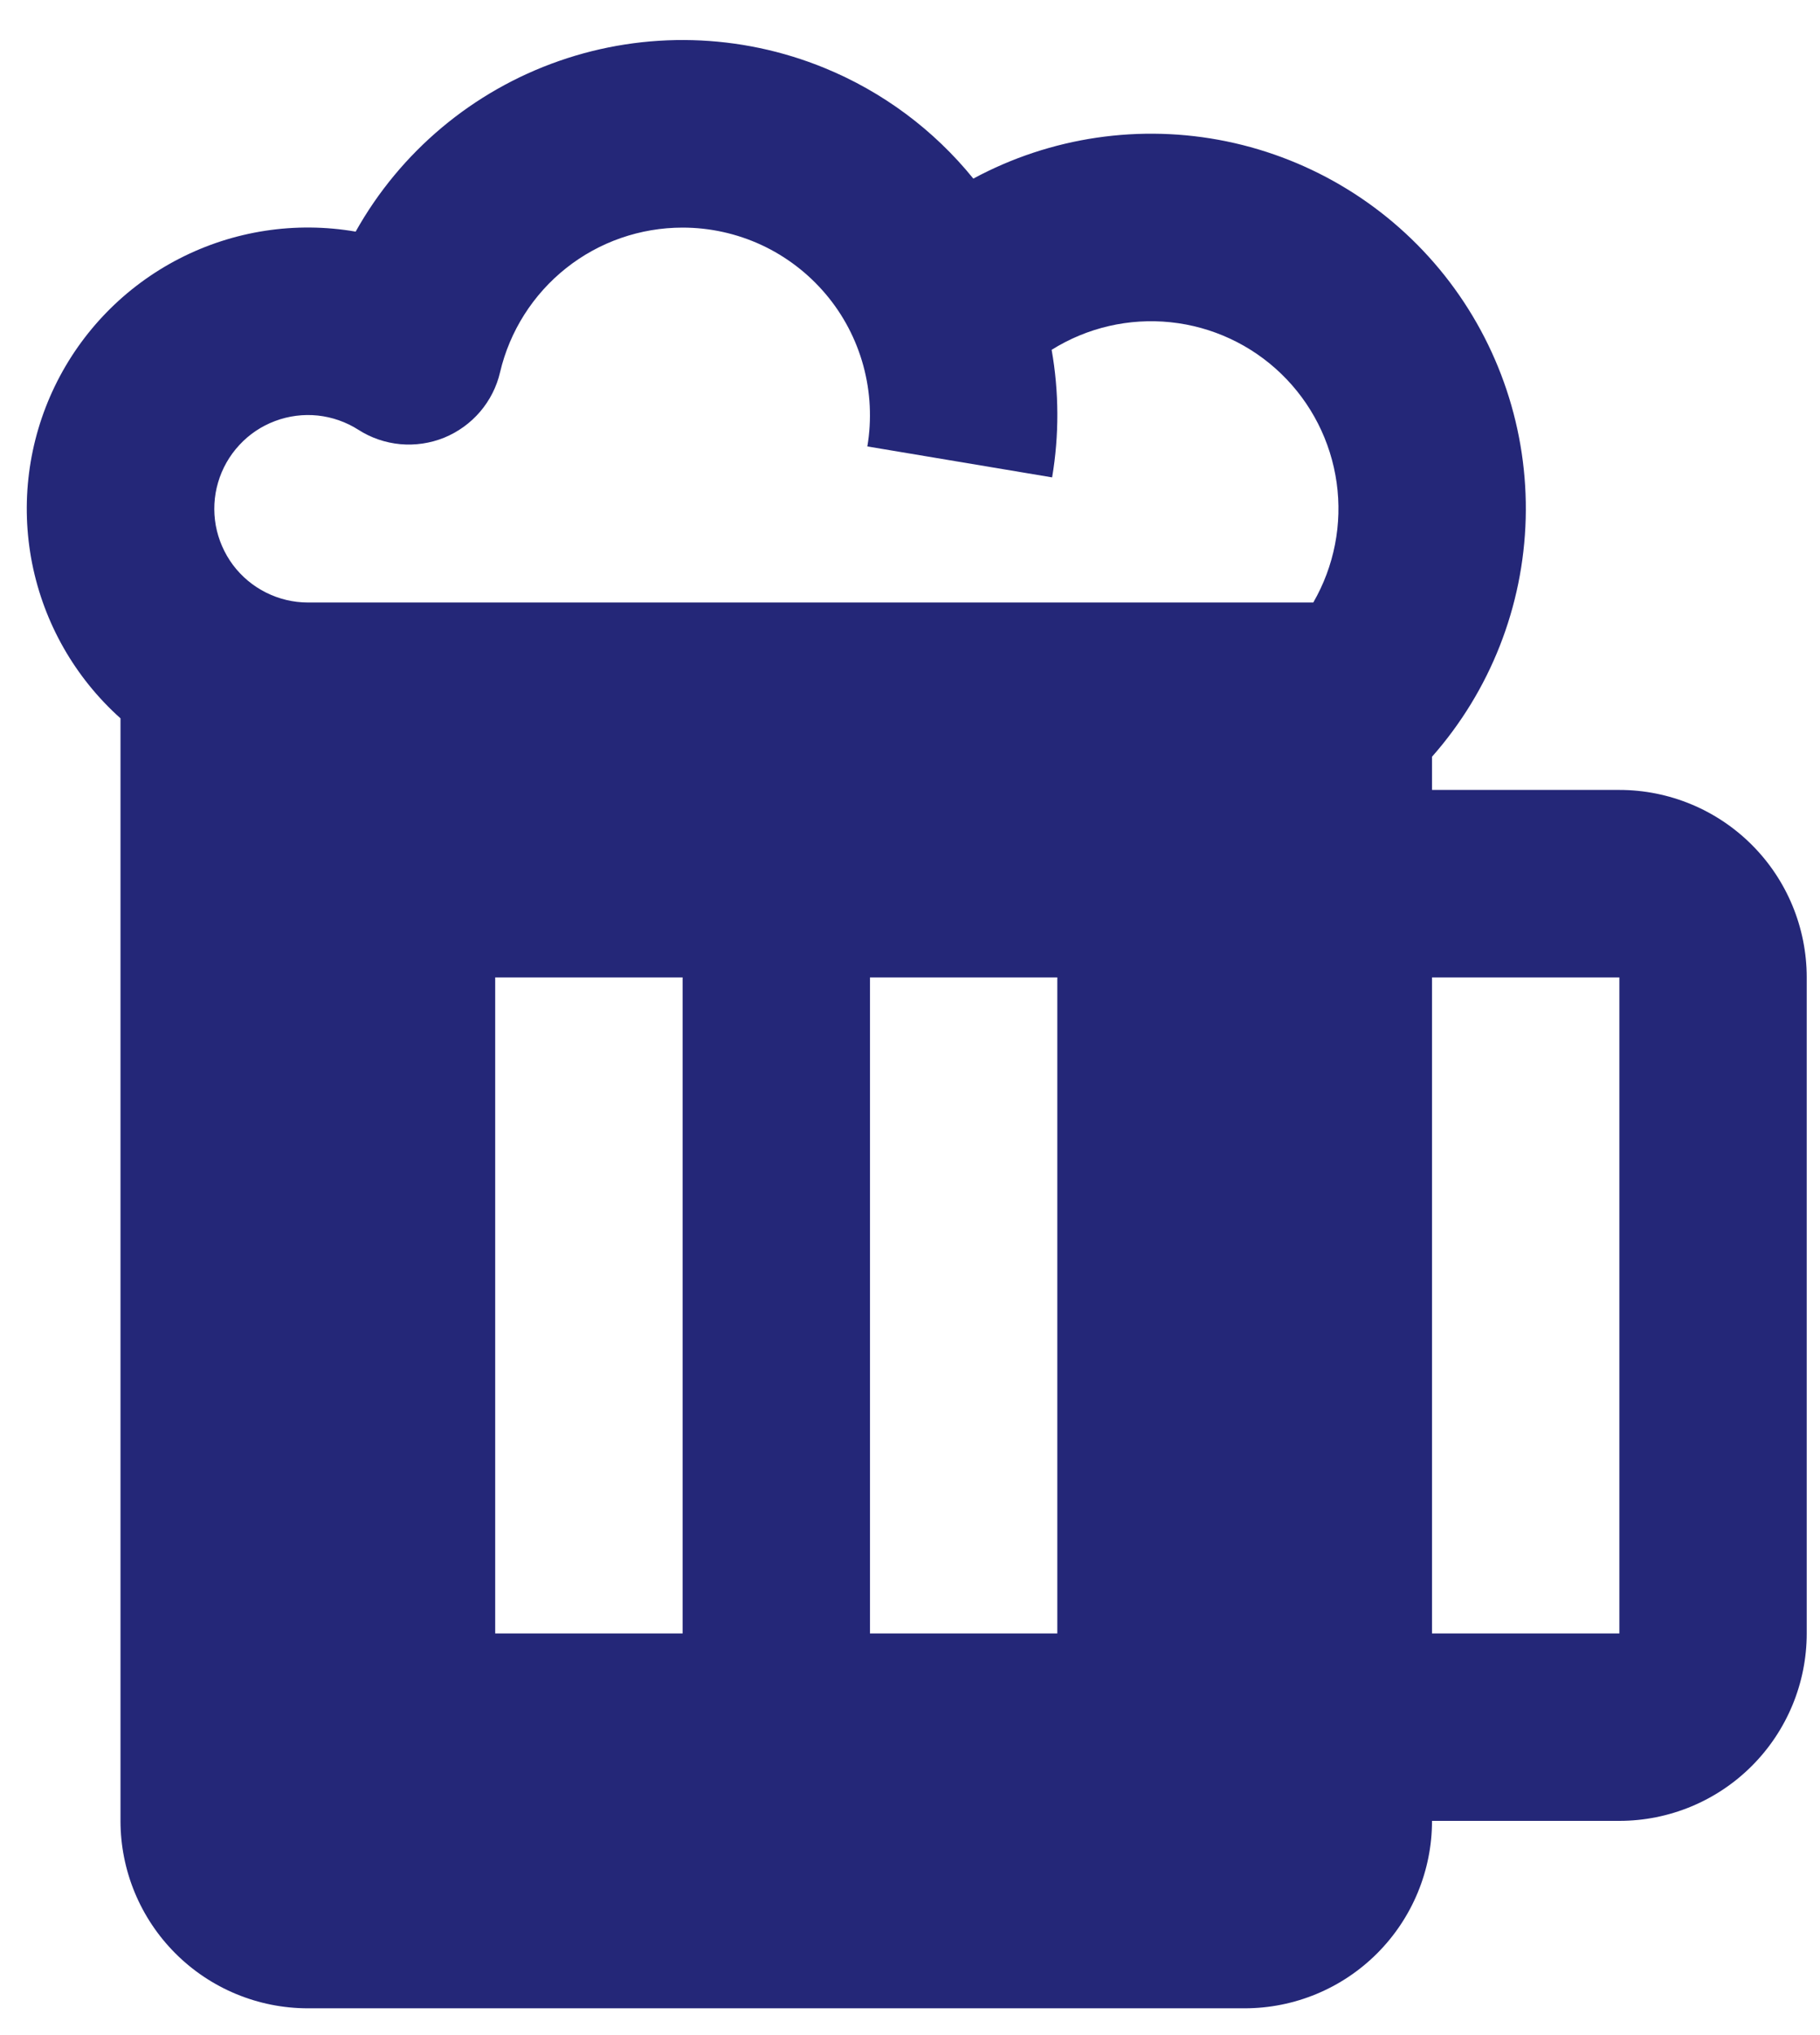 <svg width="34" height="38" viewBox="0 0 34 38" fill="none" xmlns="http://www.w3.org/2000/svg">
<path d="M12.752 4.25C13.261 4.25 13.764 4.361 14.226 4.575C14.688 4.79 15.097 5.103 15.426 5.492C15.755 5.881 15.994 6.337 16.128 6.828C16.262 7.319 16.288 7.834 16.203 8.336L19.655 8.914C19.788 8.125 19.785 7.319 19.646 6.532C20.309 6.117 21.091 5.936 21.868 6.017C22.645 6.098 23.373 6.437 23.935 6.98C24.497 7.523 24.861 8.238 24.97 9.012C25.079 9.786 24.925 10.573 24.534 11.25H5.751C5.48 11.25 5.212 11.186 4.969 11.064C4.726 10.943 4.515 10.766 4.352 10.549C4.19 10.331 4.08 10.079 4.031 9.812C3.983 9.544 3.997 9.269 4.074 9.009C4.15 8.748 4.286 8.509 4.471 8.31C4.655 8.11 4.884 7.957 5.138 7.862C5.393 7.766 5.666 7.731 5.936 7.759C6.206 7.788 6.466 7.879 6.695 8.025C6.93 8.176 7.199 8.268 7.478 8.294C7.756 8.319 8.037 8.278 8.297 8.173C8.556 8.067 8.786 7.901 8.968 7.689C9.15 7.476 9.279 7.223 9.342 6.95C9.523 6.182 9.958 5.497 10.577 5.006C11.195 4.516 11.962 4.25 12.752 4.25ZM15.405 1.27C13.823 0.622 12.059 0.575 10.445 1.138C8.832 1.7 7.479 2.834 6.644 4.325C5.52 4.131 4.364 4.308 3.35 4.829C2.336 5.35 1.519 6.187 1.023 7.214C0.527 8.24 0.379 9.4 0.6 10.519C0.822 11.637 1.401 12.653 2.251 13.413V34C2.251 34.928 2.62 35.818 3.277 36.475C3.933 37.131 4.823 37.5 5.751 37.5H23.252C24.18 37.5 25.07 37.131 25.726 36.475C26.383 35.818 26.752 34.928 26.752 34H30.252C31.18 34 32.07 33.631 32.726 32.975C33.383 32.318 33.752 31.428 33.752 30.5V18.25C33.752 17.322 33.383 16.431 32.726 15.775C32.07 15.119 31.18 14.75 30.252 14.75H26.752V14.13C27.839 12.899 28.459 11.323 28.502 9.681C28.546 8.038 28.009 6.432 26.988 5.145C25.966 3.858 24.524 2.971 22.915 2.64C21.305 2.309 19.63 2.555 18.183 3.335C17.445 2.424 16.489 1.714 15.405 1.27ZM26.752 30.5V18.25H30.252V30.5H26.752ZM9.251 18.25H12.752V30.5H9.251V18.25ZM16.252 18.25H19.752V30.5H16.252V18.25Z" fill="#242778"/>
</svg>
